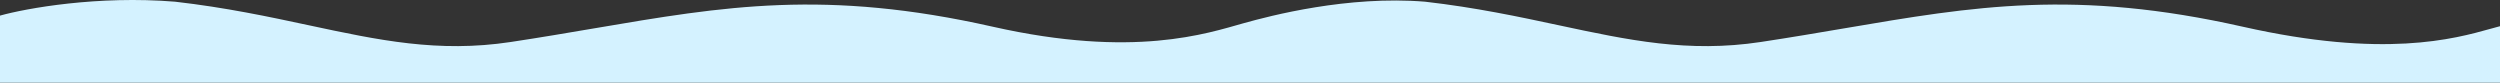<svg width="1512" height="50" viewBox="0 0 1512 50" fill="none" xmlns="http://www.w3.org/2000/svg">
<rect x="0" y="0" width="1512" height="50" fill="#333333" stroke="none"/>
<path d="M0 9.44C15.826 5.034 59.165 -2.817 105.913 1.03C136.544 4.542 162.679 10.13 186.868 15.302C228.897 24.29 265.055 32.021 308.729 25.423C326.718 22.706 343.497 19.849 359.556 17.115L359.567 17.113L359.567 17.113C437.947 3.769 499.199 -6.659 600.509 16.174C685.823 35.402 730.135 20.178 752.348 13.978C768.174 9.572 815.165 -2.817 861.913 1.03C892.544 4.542 918.679 10.13 942.868 15.302C984.898 24.29 1021.06 32.021 1064.73 25.423C1082.72 22.706 1099.49 19.85 1115.55 17.116L1115.57 17.113C1193.95 3.769 1255.2 -6.659 1356.51 16.174C1441.82 35.402 1484.2 23.575 1506.41 17.375C1508.43 16.81 1510.29 16.291 1512 15.847V2025.72C1466.35 2048.21 1379.61 2059.77 1293.29 2042.64C1281.54 2040.31 1269.21 2037.7 1256.39 2034.98L1256.31 2034.96C1184.99 2019.83 1098.64 2001.51 1013.39 2011.08C986.16 2014.13 961.379 2019.6 935.967 2025.21C886.138 2036.21 800.739 2047.13 763.304 2049.68C725.87 2052.22 640.043 2055.67 594.391 2049.68C548.739 2043.68 513.156 2037.69 500.309 2034.96C428.992 2019.83 342.642 2001.51 257.386 2011.08C230.16 2014.13 205.379 2019.6 179.968 2025.21L179.962 2025.21C130.135 2036.21 77.879 2047.74 0 2042.65V9.44Z" fill="url(#paint0_linear_1770_22667)"/>
<defs>
<linearGradient id="paint0_linear_1770_22667" x1="756.004" y1="18.179" x2="756.004" y2="2035.95" gradientUnits="userSpaceOnUse">
<stop offset="0.021" stop-color="#D4F2FF"/>
<stop offset="0.196" stop-color="#D4F2FF"/>
<stop offset="0.282" stop-color="#FFF0F3"/>
<stop offset="0.439" stop-color="#FFF0F3"/>
<stop offset="0.538" stop-color="#FFFDE2"/>
<stop offset="0.698" stop-color="#FFFDE2"/>
<stop offset="0.785" stop-color="#E5FBB6"/>
<stop offset="0.969" stop-color="#E5FBB6"/>
</linearGradient>
</defs>
</svg>
